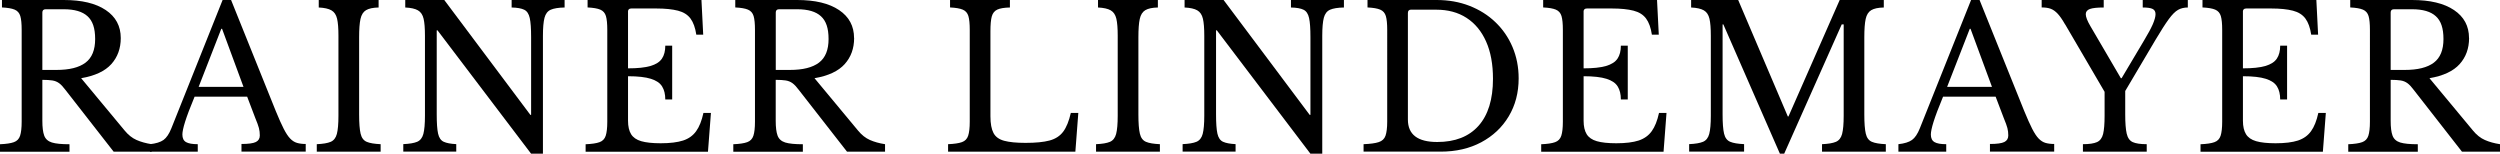 <?xml version="1.0" encoding="UTF-8"?>
<svg id="Ebene_2" data-name="Ebene 2" xmlns="http://www.w3.org/2000/svg" viewBox="0 0 456.87 28.08">
  <g id="Ebene_1-2" data-name="Ebene 1">
    <g>
      <path d="M22.07,6.95c0,1.9-.58,3.49-1.73,4.77-1.15,1.28-2.99,2.14-5.51,2.57l7.96,9.58c.65.79,1.37,1.36,2.16,1.71.79.35,1.72.61,2.77.77v1.37h-6.95l-8.82-11.3c-.41-.55-.79-.96-1.15-1.22s-.77-.43-1.24-.5c-.47-.07-1.07-.11-1.82-.11v7.49c0,1.18.11,2.08.34,2.7.23.62.7,1.04,1.4,1.26.71.22,1.78.32,3.22.32v1.37H0v-1.37c1.13-.05,1.97-.17,2.54-.38.56-.2.94-.59,1.13-1.17.19-.58.29-1.43.29-2.56V5.47c0-1.13-.08-1.97-.25-2.54-.17-.56-.51-.95-1.03-1.17s-1.29-.35-2.32-.4V0h11.3c3.29,0,5.84.61,7.67,1.84,1.82,1.22,2.74,2.93,2.74,5.11ZM7.74,2.3v10.48h2.56c2.38,0,4.15-.44,5.33-1.33,1.18-.89,1.76-2.33,1.76-4.32s-.46-3.31-1.39-4.16c-.92-.85-2.37-1.28-4.34-1.28h-3.31c-.41,0-.61.2-.61.61Z"/>
      <path d="M27.4,27.72v-1.37c1.1-.12,1.93-.38,2.48-.77.55-.4,1.03-1.11,1.44-2.14L40.68,0h1.55l8.17,20.3c.55,1.34,1.03,2.42,1.44,3.22.41.8.8,1.4,1.19,1.8.38.4.8.66,1.24.79.44.13.98.2,1.6.2v1.4h-11.74v-1.4c1.27,0,2.15-.12,2.63-.36.48-.24.72-.64.72-1.19,0-.48-.05-.93-.16-1.35s-.33-1.04-.67-1.85l-1.48-3.89h-9.61c-.82,1.97-1.39,3.49-1.73,4.57-.34,1.08-.5,1.86-.5,2.34,0,.67.22,1.13.67,1.39.44.25,1.16.38,2.14.38v1.37h-8.75ZM36.29,15.88h8.21l-3.92-10.62h-.14l-4.14,10.62Z"/>
      <path d="M57.89,27.72v-1.37c1.13-.05,1.97-.19,2.54-.43.56-.24.94-.72,1.13-1.44.19-.72.29-1.82.29-3.31V6.55c0-1.37-.08-2.41-.25-3.13-.17-.72-.51-1.23-1.03-1.53-.52-.3-1.29-.47-2.32-.52V0h10.94v1.37c-1.03.02-1.8.19-2.3.49-.5.3-.84.83-1.01,1.6-.17.77-.25,1.88-.25,3.35v14.11c0,1.58.09,2.75.27,3.51.18.76.55,1.25,1.12,1.49.56.24,1.41.38,2.54.43v1.37h-11.66Z"/>
      <path d="M97.05,28.08l-17.1-22.54h-.14v15.37c0,1.58.08,2.75.25,3.51.17.76.51,1.25,1.03,1.49.52.24,1.28.38,2.29.43v1.37h-9.68v-1.37c1.13-.05,1.97-.19,2.54-.43.56-.24.94-.72,1.13-1.44.19-.72.29-1.82.29-3.31V6.55c0-1.37-.08-2.41-.25-3.13-.17-.72-.51-1.23-1.03-1.53-.52-.3-1.29-.47-2.32-.52V0h7.13l15.73,20.99h.14V6.8c0-1.58-.08-2.75-.25-3.51-.17-.76-.5-1.26-1.01-1.51s-1.27-.39-2.3-.41V0h9.68v1.37c-1.13.02-1.97.16-2.54.41-.56.25-.94.74-1.13,1.46-.19.72-.29,1.82-.29,3.31v21.53h-2.16Z"/>
      <path d="M114.77,2.16v10.33c1.73,0,3.09-.14,4.09-.43,1-.29,1.7-.74,2.11-1.35.41-.61.61-1.4.61-2.36h1.26v9.83h-1.26c0-.96-.19-1.75-.58-2.38-.38-.62-1.07-1.09-2.05-1.4-.98-.31-2.38-.47-4.18-.47v8.14c0,1.03.19,1.85.56,2.45.37.6.99,1.03,1.85,1.28.86.25,2.05.38,3.56.38,1.7,0,3.07-.17,4.09-.5s1.82-.91,2.39-1.71c.58-.8,1.02-1.91,1.33-3.33h1.37l-.54,7.09h-22.36v-1.37c1.13-.05,1.97-.17,2.54-.38.56-.2.94-.59,1.13-1.17.19-.58.29-1.43.29-2.56V5.47c0-1.13-.08-1.97-.25-2.54-.17-.56-.51-.95-1.03-1.17s-1.29-.35-2.32-.4V0h20.81l.32,6.34h-1.26c-.19-1.27-.55-2.26-1.06-2.95-.52-.7-1.28-1.18-2.29-1.44-1.01-.26-2.33-.4-3.96-.4h-4.57c-.41,0-.61.2-.61.61Z"/>
      <path d="M156.09,6.95c0,1.9-.58,3.49-1.73,4.77-1.15,1.28-2.99,2.14-5.51,2.57l7.96,9.58c.65.79,1.37,1.36,2.16,1.71.79.35,1.72.61,2.77.77v1.37h-6.95l-8.82-11.3c-.41-.55-.79-.96-1.15-1.22s-.77-.43-1.24-.5c-.47-.07-1.07-.11-1.82-.11v7.49c0,1.18.11,2.08.34,2.7.23.62.7,1.04,1.4,1.26.71.22,1.78.32,3.22.32v1.37h-12.71v-1.37c1.13-.05,1.97-.17,2.54-.38.56-.2.94-.59,1.13-1.17.19-.58.29-1.43.29-2.56V5.47c0-1.13-.08-1.97-.25-2.54-.17-.56-.51-.95-1.03-1.17s-1.29-.35-2.32-.4V0h11.3c3.29,0,5.84.61,7.67,1.84,1.82,1.22,2.74,2.93,2.74,5.11ZM141.77,2.3v10.48h2.56c2.38,0,4.15-.44,5.33-1.33,1.18-.89,1.76-2.33,1.76-4.32s-.46-3.31-1.39-4.16c-.92-.85-2.37-1.28-4.34-1.28h-3.31c-.41,0-.61.2-.61.61Z"/>
      <path d="M196.52,27.72h-23.26v-1.37c1.13-.05,1.97-.17,2.54-.38.56-.2.94-.59,1.13-1.17.19-.58.29-1.43.29-2.56V5.47c0-1.13-.08-1.97-.25-2.54-.17-.56-.51-.95-1.03-1.17s-1.29-.35-2.32-.4V0h10.94v1.37c-1.03.02-1.8.15-2.3.38-.5.23-.84.64-1.01,1.24-.17.6-.25,1.51-.25,2.74v15.52c0,1.34.19,2.36.56,3.06.37.7,1.03,1.17,1.96,1.42s2.23.38,3.89.38c1.85,0,3.31-.14,4.39-.43,1.08-.29,1.91-.83,2.5-1.62.59-.79,1.05-1.93,1.39-3.42h1.37l-.54,7.09Z"/>
      <path d="M200.3,27.72v-1.37c1.13-.05,1.97-.19,2.54-.43.56-.24.94-.72,1.13-1.44.19-.72.29-1.82.29-3.31V6.55c0-1.37-.08-2.41-.25-3.13-.17-.72-.51-1.23-1.03-1.53-.52-.3-1.29-.47-2.32-.52V0h10.94v1.37c-1.03.02-1.8.19-2.3.49-.5.3-.84.83-1.01,1.6-.17.77-.25,1.88-.25,3.35v14.11c0,1.58.09,2.75.27,3.51.18.76.55,1.25,1.12,1.49.56.24,1.41.38,2.54.43v1.37h-11.66Z"/>
      <path d="M239.47,28.08l-17.1-22.54h-.14v15.37c0,1.58.08,2.75.25,3.51.17.76.51,1.25,1.03,1.49.52.24,1.28.38,2.29.43v1.37h-9.68v-1.37c1.13-.05,1.97-.19,2.54-.43.56-.24.94-.72,1.13-1.44.19-.72.29-1.82.29-3.31V6.55c0-1.37-.08-2.41-.25-3.13-.17-.72-.51-1.23-1.03-1.53-.52-.3-1.29-.47-2.32-.52V0h7.13l15.73,20.99h.14V6.8c0-1.58-.08-2.75-.25-3.51-.17-.76-.5-1.26-1.01-1.51-.5-.25-1.27-.39-2.3-.41V0h9.68v1.37c-1.13.02-1.97.16-2.54.41-.56.25-.94.74-1.13,1.46-.19.72-.29,1.82-.29,3.31v21.53h-2.16Z"/>
      <path d="M249.19,27.72v-1.37c1.22-.05,2.15-.17,2.77-.38.62-.2,1.04-.59,1.24-1.17.2-.58.31-1.43.31-2.56V5.47c0-1.13-.08-1.97-.25-2.54-.17-.56-.51-.95-1.03-1.17-.52-.22-1.29-.35-2.32-.4V0h12.64c2.16,0,4.15.35,5.98,1.06,1.82.71,3.41,1.7,4.75,2.99,1.34,1.28,2.39,2.8,3.13,4.55.74,1.75,1.12,3.66,1.12,5.72,0,2.62-.61,4.93-1.82,6.95-1.21,2.02-2.89,3.59-5.02,4.73-2.14,1.14-4.61,1.71-7.42,1.71h-14.08ZM257.9,1.76c-.41,0-.61.2-.61.61v19.48c0,2.74,1.79,4.1,5.36,4.1,3.26,0,5.78-.98,7.54-2.95s2.65-4.84,2.65-8.6c0-2.66-.42-4.94-1.26-6.82-.84-1.88-2.03-3.32-3.58-4.32-1.55-1-3.39-1.49-5.53-1.49h-4.57Z"/>
      <path d="M289.4,2.16v10.33c1.73,0,3.09-.14,4.09-.43,1-.29,1.7-.74,2.11-1.35.41-.61.61-1.4.61-2.36h1.26v9.83h-1.26c0-.96-.19-1.75-.58-2.38-.38-.62-1.07-1.09-2.05-1.4-.98-.31-2.38-.47-4.18-.47v8.14c0,1.03.19,1.85.56,2.45.37.6.99,1.03,1.85,1.28.86.25,2.05.38,3.56.38,1.7,0,3.07-.17,4.09-.5,1.02-.34,1.82-.91,2.39-1.71.58-.8,1.02-1.91,1.33-3.33h1.37l-.54,7.09h-22.36v-1.37c1.13-.05,1.97-.17,2.54-.38.56-.2.94-.59,1.13-1.17.19-.58.29-1.43.29-2.56V5.47c0-1.13-.08-1.97-.25-2.54-.17-.56-.51-.95-1.03-1.17-.52-.22-1.29-.35-2.32-.4V0h20.81l.32,6.34h-1.26c-.19-1.27-.55-2.26-1.06-2.95-.52-.7-1.28-1.18-2.29-1.44s-2.33-.4-3.96-.4h-4.57c-.41,0-.61.2-.61.61Z"/>
      <path d="M326.84,21.28l9.36-21.28h8.06v1.37c-1.03.02-1.8.19-2.3.49-.5.3-.84.83-1.01,1.6-.17.77-.25,1.88-.25,3.35v14.11c0,1.58.09,2.75.27,3.51.18.76.55,1.25,1.12,1.49.56.24,1.41.38,2.54.43v1.37h-11.66v-1.37c1.13-.05,1.97-.19,2.54-.43.56-.24.94-.72,1.13-1.44.19-.72.29-1.82.29-3.31V4.46h-.36l-10.51,23.62h-.79l-10.33-23.62h-.14v16.45c0,1.58.09,2.75.27,3.51.18.76.55,1.25,1.12,1.49.56.24,1.41.38,2.54.43v1.37h-10.04v-1.37c1.13-.05,1.97-.19,2.54-.43.56-.24.94-.72,1.13-1.44.19-.72.29-1.82.29-3.31V6.55c0-1.37-.08-2.41-.25-3.13-.17-.72-.51-1.23-1.03-1.53-.52-.3-1.29-.47-2.32-.52V0h8.6l9.07,21.28h.14Z"/>
      <path d="M346.93,27.72v-1.37c1.1-.12,1.93-.38,2.48-.77s1.03-1.11,1.44-2.14l9.36-23.44h1.55l8.17,20.3c.55,1.34,1.03,2.42,1.44,3.22s.8,1.4,1.19,1.8.8.66,1.24.79c.44.13.98.2,1.6.2v1.4h-11.74v-1.4c1.27,0,2.15-.12,2.63-.36.48-.24.72-.64.72-1.19,0-.48-.05-.93-.16-1.35s-.33-1.04-.67-1.85l-1.48-3.89h-9.61c-.82,1.97-1.39,3.49-1.73,4.57-.34,1.08-.5,1.86-.5,2.34,0,.67.22,1.13.67,1.39s1.16.38,2.14.38v1.37h-8.75ZM355.82,15.88h8.21l-3.92-10.62h-.14l-4.14,10.62Z"/>
      <path d="M377.39,4.46c-.48-.84-.92-1.48-1.33-1.93-.41-.44-.83-.75-1.28-.92-.44-.17-1-.25-1.67-.25V0h11.34v1.37c-1.18,0-2.02.09-2.52.27s-.76.5-.76.95c0,.5.28,1.22.83,2.16l5.58,9.54h.14l4.07-6.84c.77-1.27,1.31-2.29,1.64-3.04.32-.76.49-1.36.49-1.82s-.17-.77-.52-.95c-.35-.18-.95-.27-1.82-.27V0h8.24v1.37c-.67,0-1.27.14-1.78.43-.52.29-1.09.86-1.71,1.71-.62.85-1.43,2.11-2.41,3.76l-5.54,9.36v4.28c0,1.56.09,2.73.27,3.51.18.78.55,1.3,1.1,1.55.55.25,1.4.38,2.56.38v1.37h-11.66v-1.37c1.15,0,2.01-.13,2.57-.38.56-.25.94-.75,1.12-1.49.18-.74.27-1.85.27-3.31v-4.39l-7.2-12.31Z"/>
      <path d="M409.89,2.16v10.33c1.73,0,3.09-.14,4.09-.43,1-.29,1.7-.74,2.11-1.35.41-.61.61-1.4.61-2.36h1.26v9.83h-1.26c0-.96-.19-1.75-.58-2.38-.38-.62-1.07-1.09-2.05-1.4-.98-.31-2.38-.47-4.18-.47v8.14c0,1.03.19,1.85.56,2.45.37.6.99,1.03,1.85,1.28.86.25,2.05.38,3.56.38,1.7,0,3.07-.17,4.09-.5,1.02-.34,1.82-.91,2.39-1.71.58-.8,1.02-1.91,1.33-3.33h1.37l-.54,7.09h-22.36v-1.37c1.13-.05,1.97-.17,2.54-.38.56-.2.94-.59,1.13-1.17.19-.58.29-1.43.29-2.56V5.47c0-1.13-.08-1.97-.25-2.54-.17-.56-.51-.95-1.03-1.17-.52-.22-1.29-.35-2.32-.4V0h20.81l.32,6.34h-1.26c-.19-1.27-.55-2.26-1.06-2.95-.52-.7-1.28-1.18-2.29-1.44s-2.33-.4-3.96-.4h-4.57c-.41,0-.61.2-.61.61Z"/>
      <path d="M451.22,6.95c0,1.9-.58,3.49-1.73,4.77-1.15,1.28-2.99,2.14-5.51,2.57l7.96,9.58c.65.79,1.37,1.36,2.16,1.71.79.35,1.71.61,2.77.77v1.37h-6.95l-8.82-11.3c-.41-.55-.79-.96-1.15-1.22s-.77-.43-1.24-.5c-.47-.07-1.07-.11-1.82-.11v7.49c0,1.18.11,2.08.34,2.7.23.62.7,1.04,1.4,1.26.71.22,1.78.32,3.22.32v1.37h-12.71v-1.37c1.13-.05,1.97-.17,2.54-.38.56-.2.94-.59,1.13-1.17.19-.58.29-1.43.29-2.56V5.47c0-1.13-.08-1.97-.25-2.54-.17-.56-.51-.95-1.03-1.17-.52-.22-1.29-.35-2.32-.4V0h11.3c3.29,0,5.84.61,7.67,1.84,1.82,1.22,2.74,2.93,2.74,5.11ZM436.89,2.3v10.48h2.56c2.38,0,4.15-.44,5.33-1.33,1.18-.89,1.76-2.33,1.76-4.32s-.46-3.31-1.39-4.16c-.92-.85-2.37-1.28-4.34-1.28h-3.31c-.41,0-.61.2-.61.61Z"/>
    </g>
  </g>
</svg>